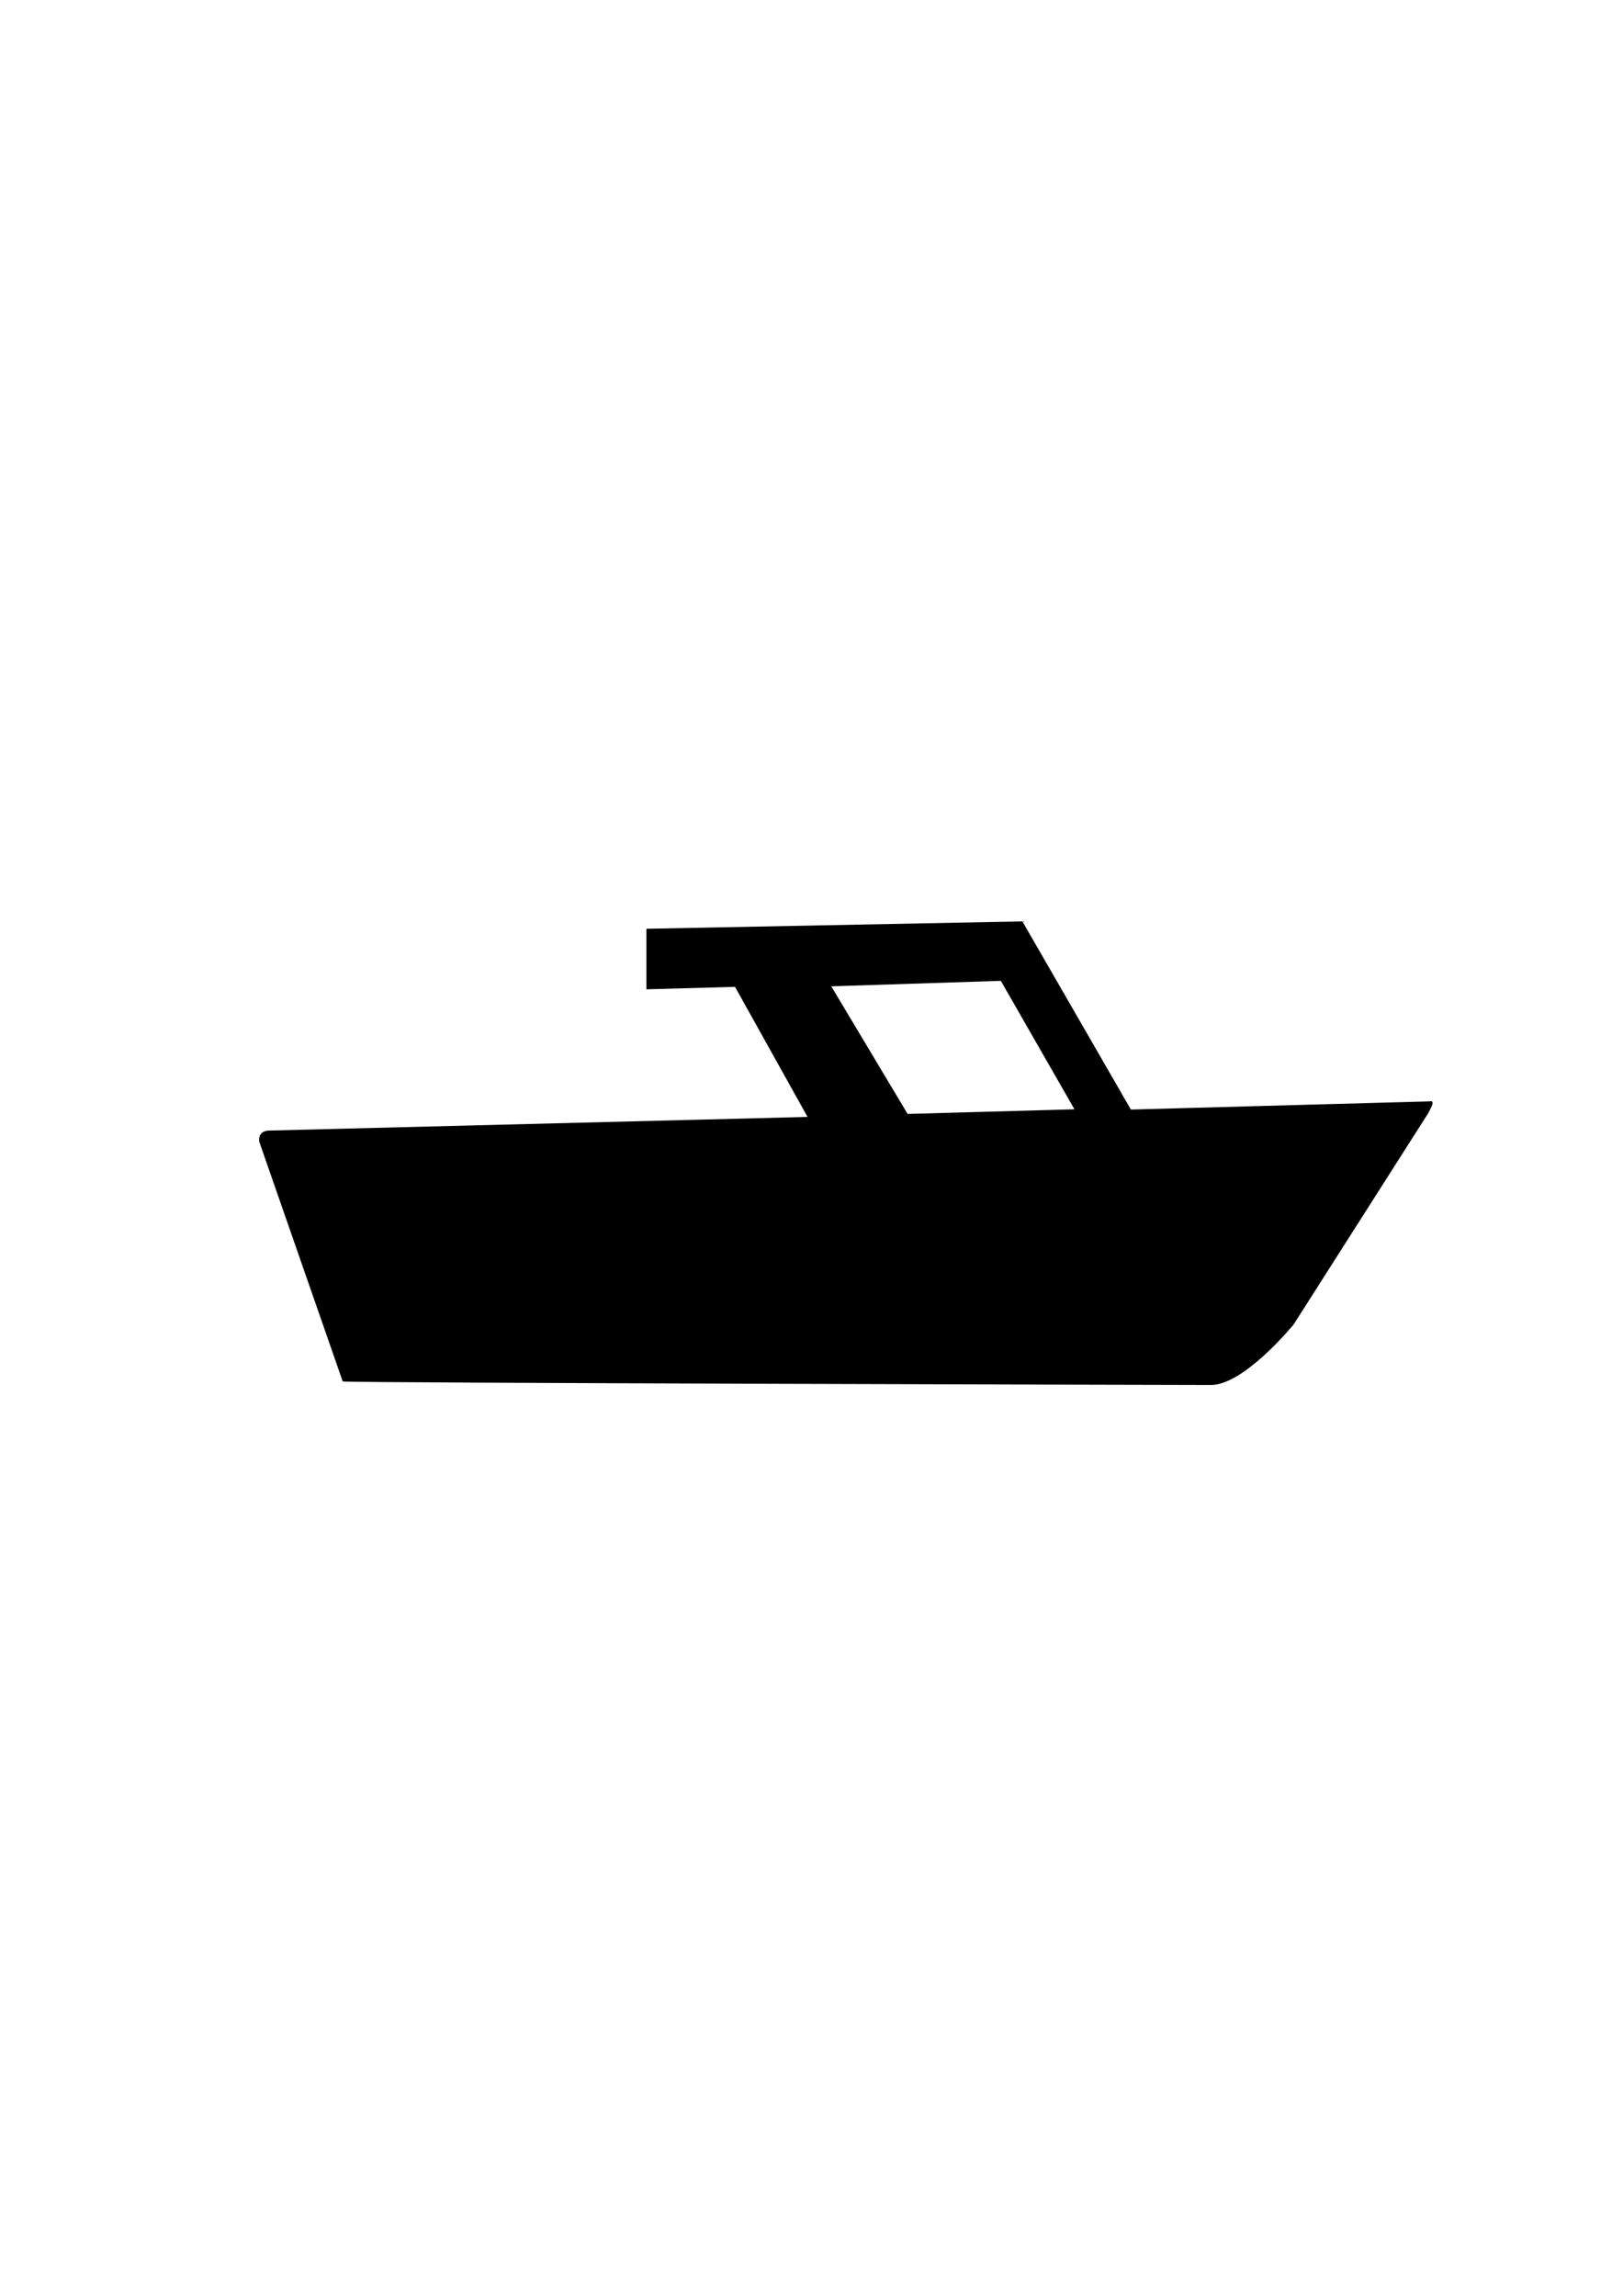 <?xml version="1.0" encoding="utf-8"?>
<!-- Generator: Adobe Illustrator 17.1.0, SVG Export Plug-In . SVG Version: 6.00 Build 0)  -->
<!DOCTYPE svg PUBLIC "-//W3C//DTD SVG 1.1//EN" "http://www.w3.org/Graphics/SVG/1.1/DTD/svg11.dtd">
<svg version="1.1" id="Layer_1" xmlns="http://www.w3.org/2000/svg" xmlns:xlink="http://www.w3.org/1999/xlink" x="0px" y="0px"
	 viewBox="0 0 595.3 841.9" enable-background="new 0 0 595.3 841.9" xml:space="preserve">
<path d="M524.3,403.9l-109.5,3l-39.8-69l-137.9,2.7v22.2l32.5-0.9l26.6,47.7l-197.4,5c0,0-4.3-0.2-3.7,4.1l30.6,87.9
	c2.5,0.6,318.5,1.3,318.5,1.3c12.2,0,30.3-22.2,30.3-22.2L524,408C523.9,407.8,527.1,403.2,524.3,403.9z M332.9,408.5l-28-46.8
	l62.2-2l27,47.1L332.9,408.5z"/>
</svg>

